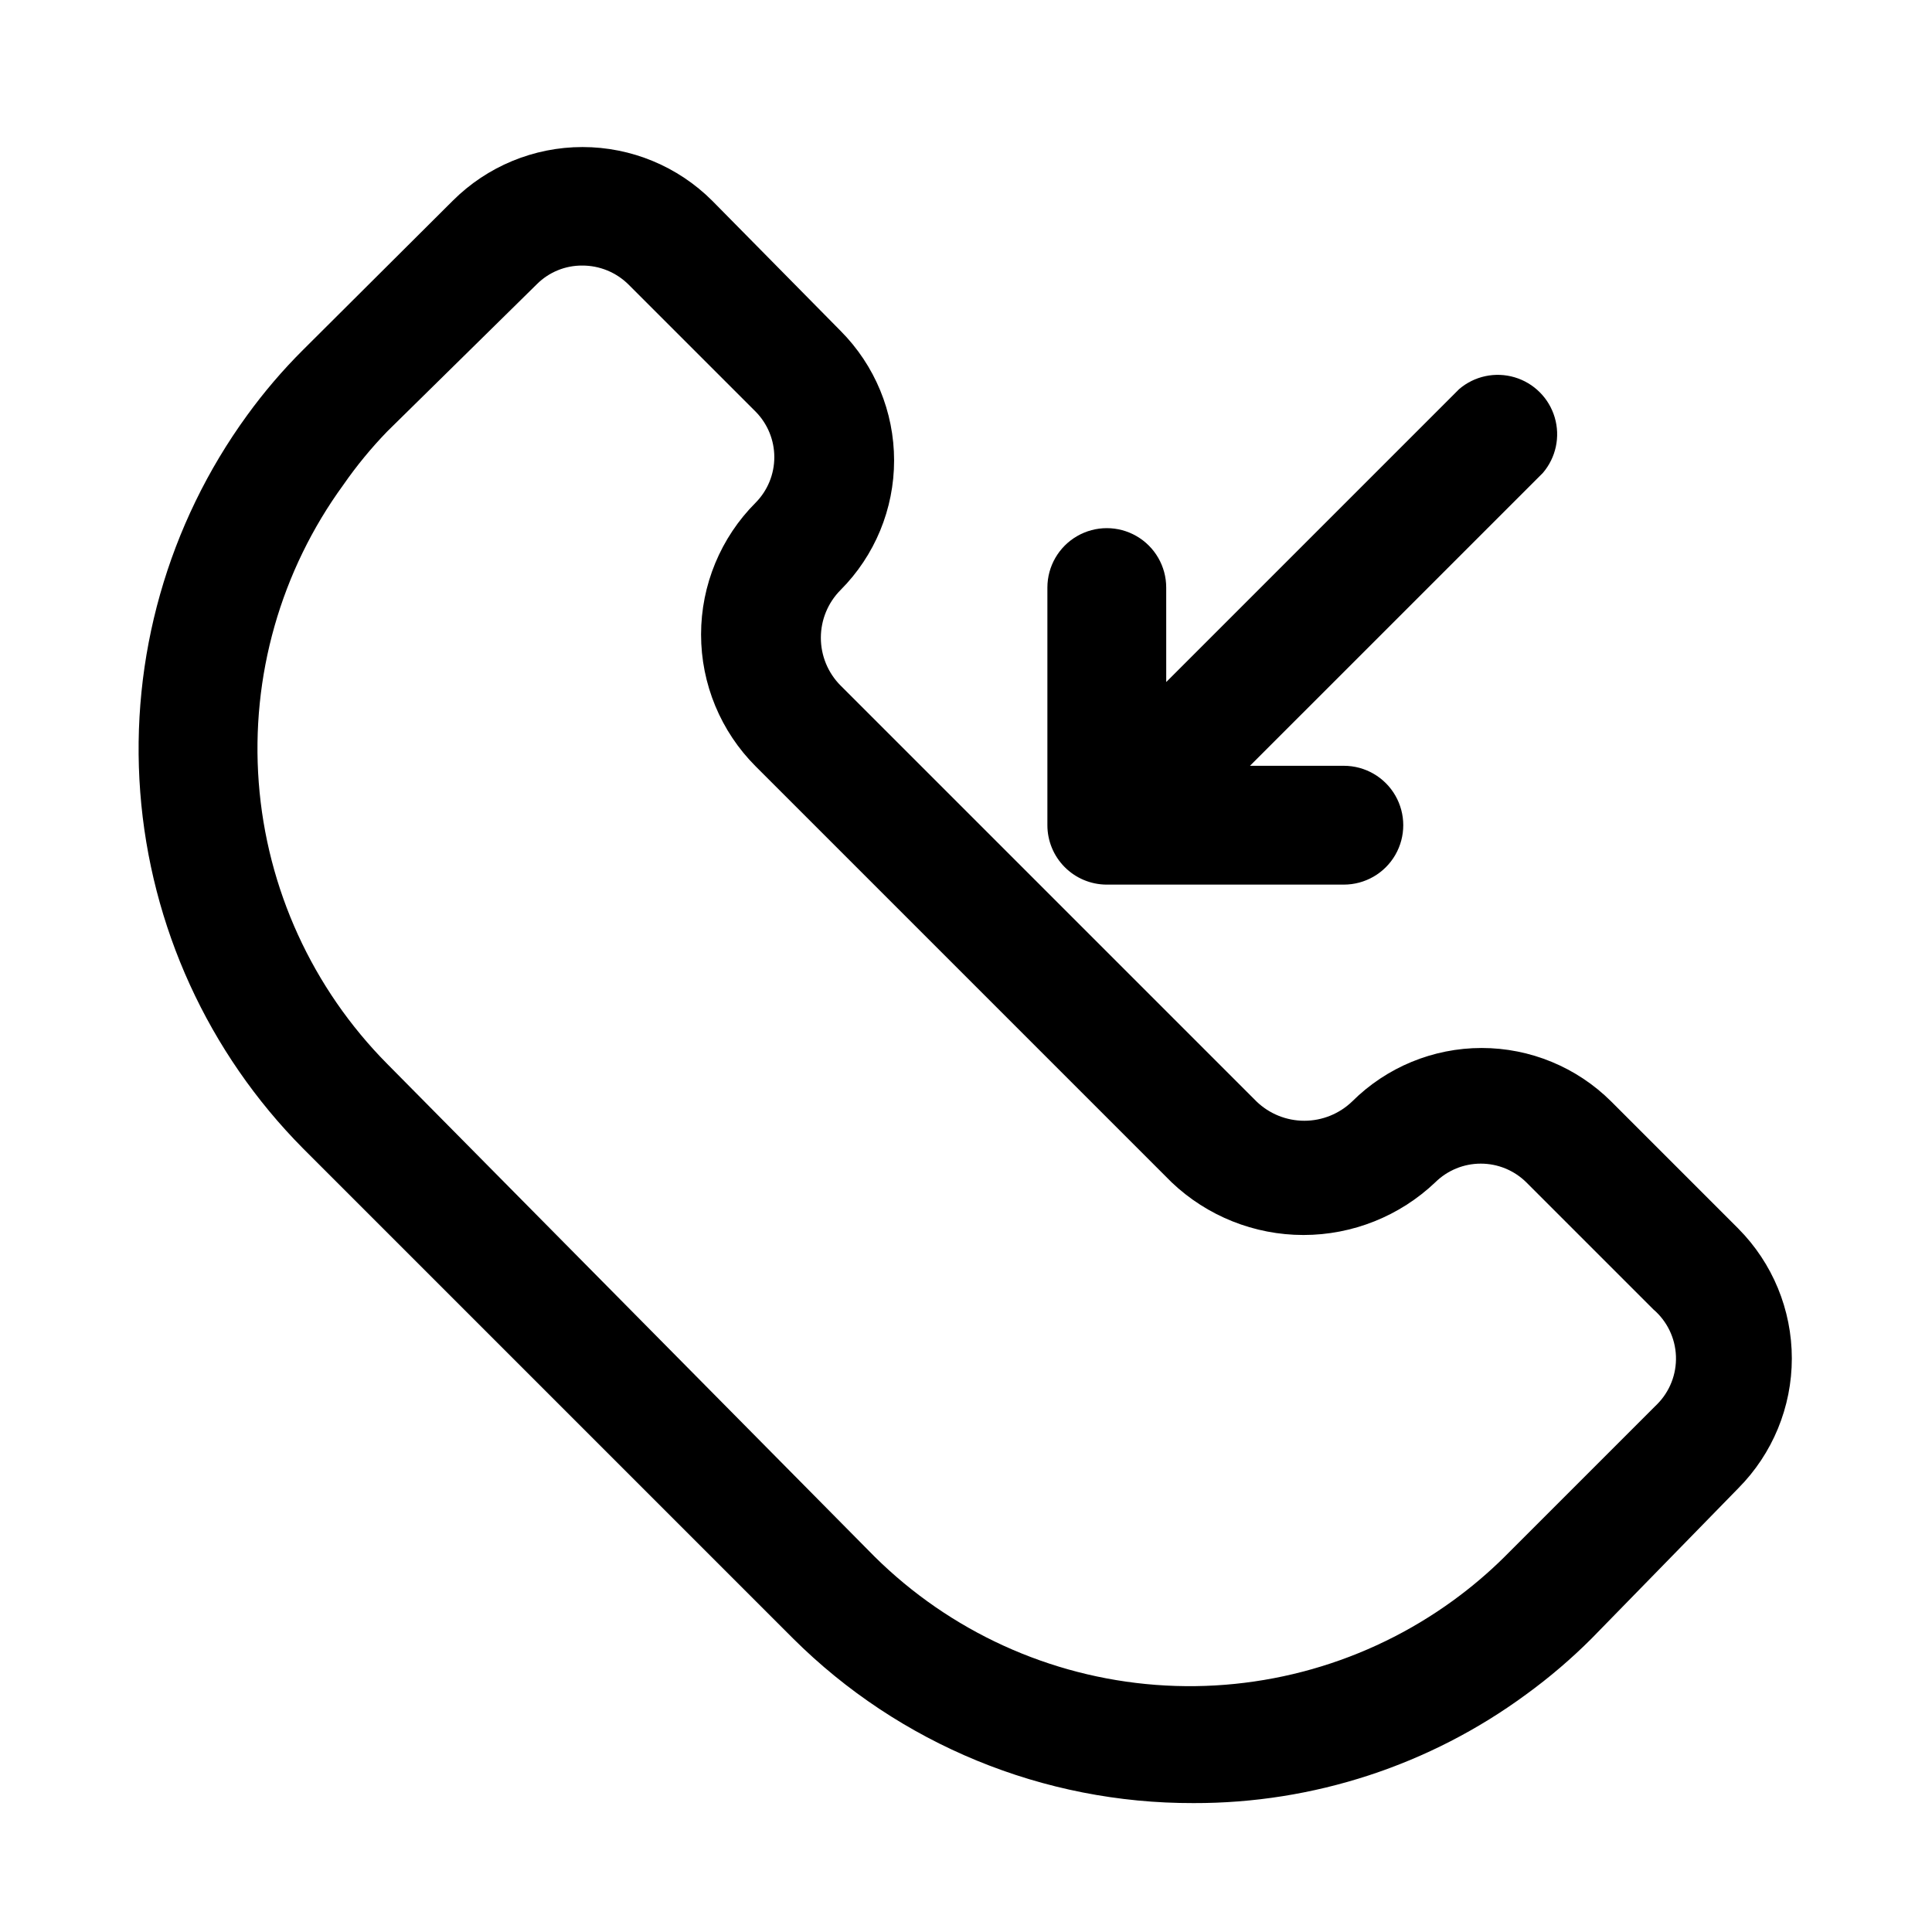 <?xml version="1.0" encoding="UTF-8"?>
<!-- Uploaded to: SVG Repo, www.svgrepo.com, Generator: SVG Repo Mixer Tools -->
<svg fill="#000000" width="800px" height="800px" version="1.1" viewBox="144 144 512 512" xmlns="http://www.w3.org/2000/svg">
 <g>
  <path d="m437.16 378.43h62.977-0.004c5.625 0 10.824-3 13.637-7.871s2.812-10.875 0-15.746-8.012-7.871-13.637-7.871h-24.875l77.621-77.617c3.469-4.055 4.652-9.59 3.137-14.707-1.512-5.117-5.516-9.121-10.633-10.633-5.117-1.512-10.652-0.332-14.703 3.141l-77.617 77.617-0.004-25.035c0-5.621-3-10.82-7.871-13.633s-10.871-2.812-15.742 0-7.875 8.012-7.875 13.633v62.977c0 4.148 1.637 8.129 4.559 11.078 2.918 2.949 6.883 4.625 11.031 4.668z"/>
  <path d="m604.67 469.59-33.691-33.691c-9.117-9.074-21.461-14.172-34.324-14.172s-25.203 5.098-34.32 14.172c-3.406 3.281-7.949 5.113-12.676 5.113-4.727 0-9.27-1.832-12.672-5.113l-110.21-110.21h-0.004c-3.356-3.367-5.238-7.922-5.238-12.676 0-4.75 1.883-9.309 5.238-12.672 9.078-9.117 14.172-21.457 14.172-34.324 0-12.863-5.094-25.203-14.172-34.32l-34.008-34.48c-9.121-9.125-21.496-14.25-34.398-14.25s-25.277 5.125-34.402 14.25l-39.672 39.52c-5.387 5.367-10.336 11.16-14.801 17.316-21 28.871-31.039 64.27-28.328 99.863 2.711 35.594 18 69.062 43.129 94.418l129.89 129.89v0.004c28.188 28.035 66.359 43.723 106.11 43.609 31.715 0.082 62.621-10.02 88.168-28.812 6.152-4.473 11.941-9.418 17.32-14.797l38.887-39.832c9.086-9.145 14.184-21.512 14.184-34.402s-5.098-25.258-14.184-34.402zm-22.199 47.23-39.676 39.676v0.004c-4.258 4.227-8.84 8.121-13.695 11.648-22.789 16.57-50.723 24.5-78.816 22.363-28.094-2.133-54.512-14.191-74.531-34.012l-129.1-130.52c-19.863-20.031-31.945-46.48-34.082-74.609-2.137-28.129 5.816-56.098 22.43-78.895 3.492-5.035 7.391-9.773 11.652-14.172l39.676-39.043c3.18-3.152 7.484-4.91 11.965-4.883 4.598-0.016 9.016 1.797 12.281 5.039l33.691 33.691c3.164 3.211 4.934 7.539 4.934 12.047 0 4.504-1.77 8.832-4.934 12.043-9.27 9.27-14.477 21.844-14.477 34.953 0 13.105 5.207 25.68 14.477 34.949l110.21 110.21v0.004c9.426 8.969 21.941 13.973 34.953 13.973s25.523-5.004 34.949-13.973c3.211-3.164 7.539-4.938 12.047-4.938s8.832 1.773 12.043 4.938l33.691 33.691c3.637 3.113 5.805 7.606 5.984 12.387 0.18 4.785-1.648 9.426-5.039 12.805z"/>
 </g>
</svg>